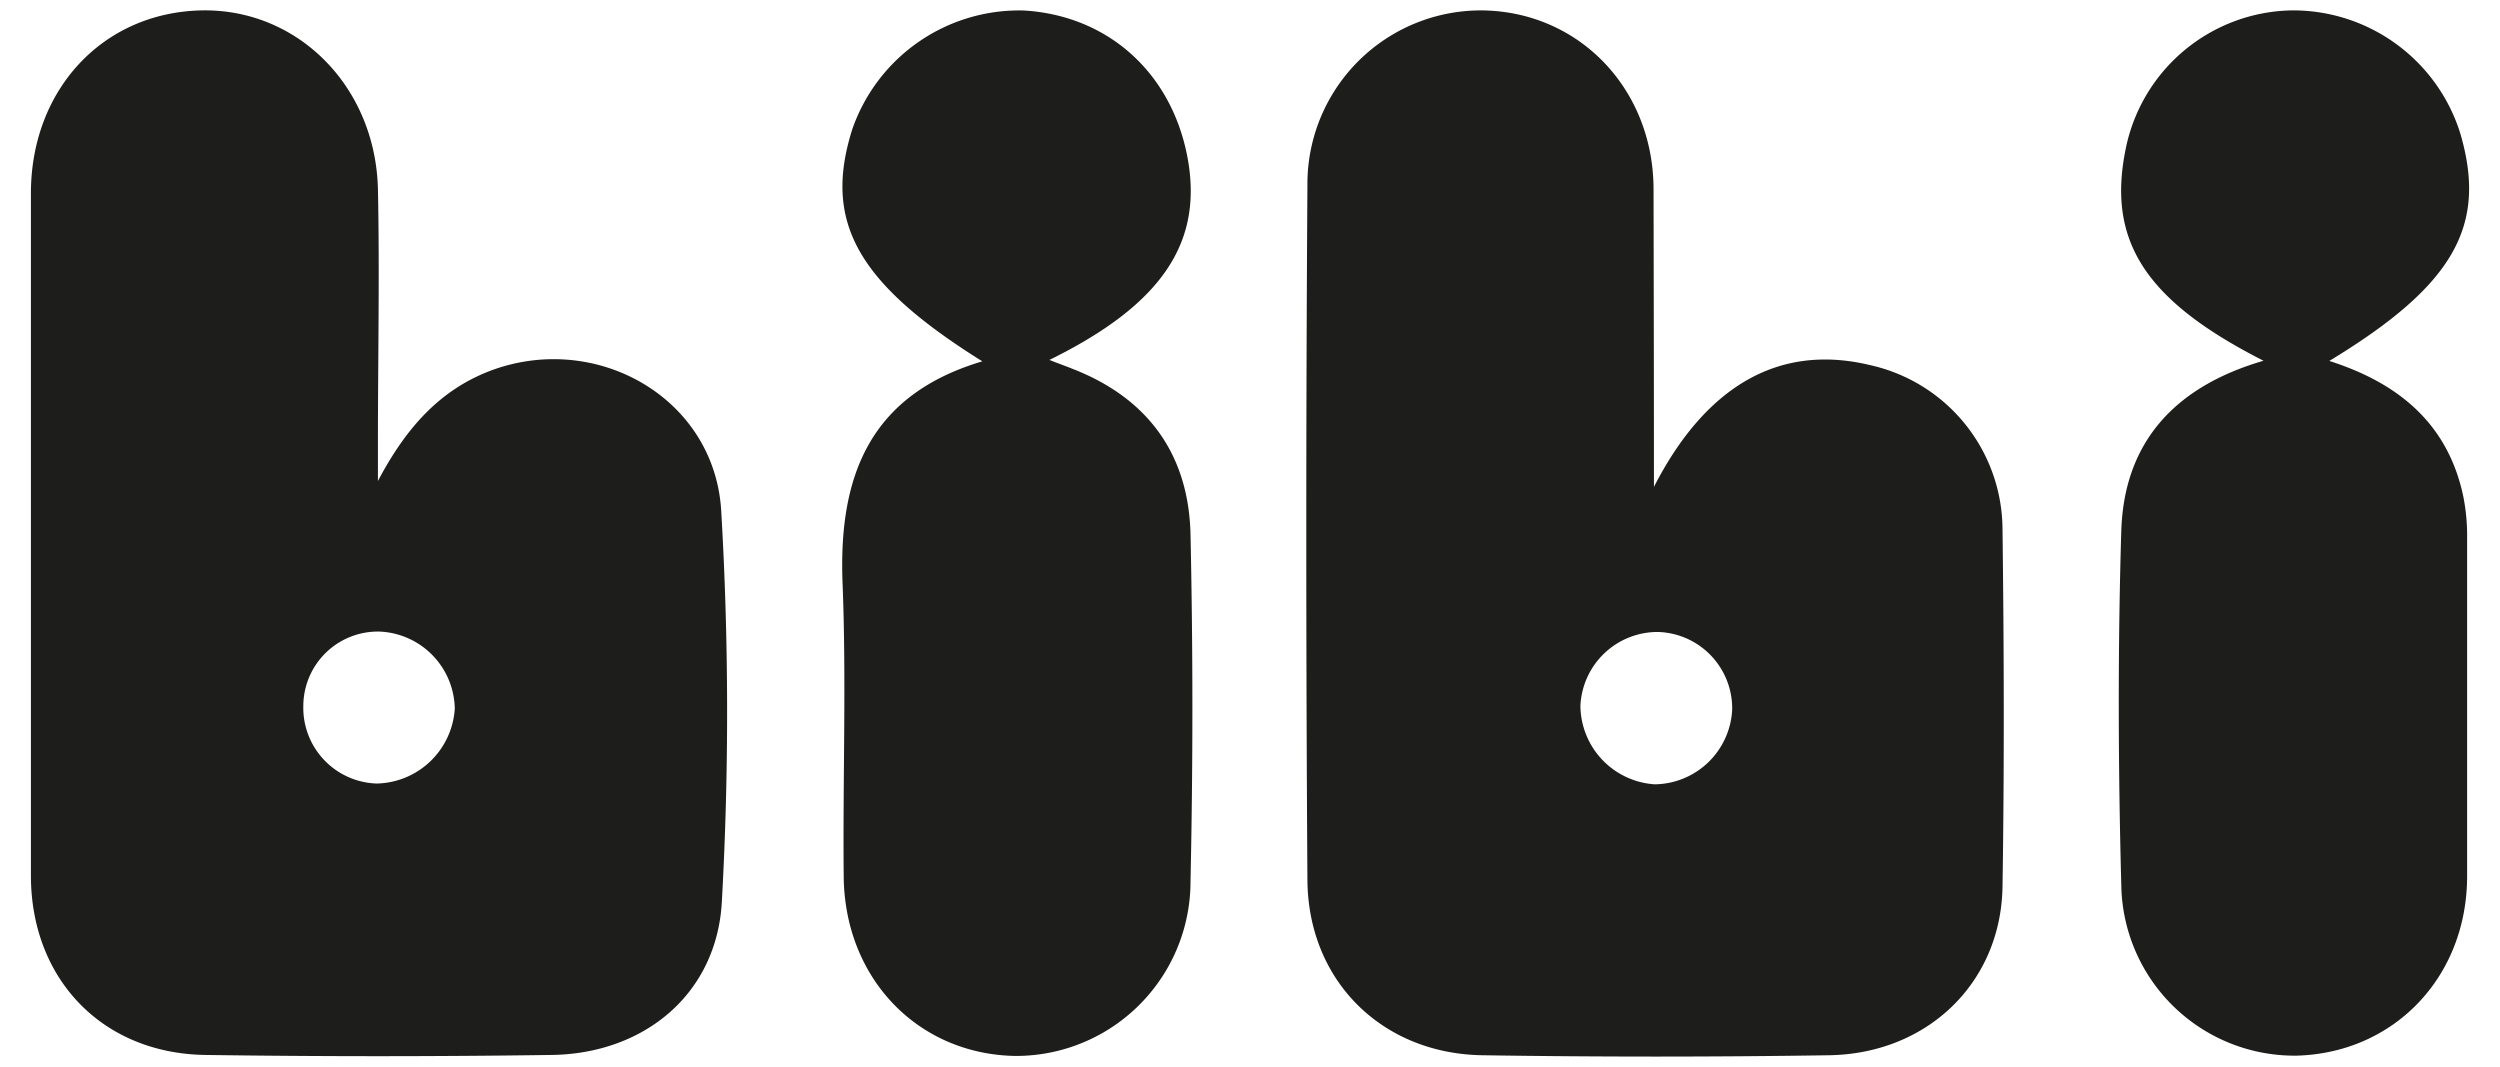 <svg id="Capa_1" data-name="Capa 1" xmlns="http://www.w3.org/2000/svg" viewBox="0 0 254.68 108.68"><defs><style>.cls-1{fill:#1d1d1b;}</style></defs><path class="cls-1" d="M168.49,49.6c5.27-10.28,12.75-14.63,22-12.41A17.22,17.22,0,0,1,204,53.86c.15,12.16.19,24.32,0,36.48-.16,9.77-7.64,17-17.66,17.16q-17.65.27-35.33,0c-10.26-.16-17.76-7.62-17.82-17.87q-.23-35.34,0-70.67A17.68,17.68,0,0,1,151,1.06c9.87.12,17.43,8,17.45,18.2S168.49,39.49,168.49,49.6Zm.4,14.78A7.88,7.88,0,0,0,161,71.9a8.09,8.09,0,0,0,7.57,8,8,8,0,0,0,7.89-7.6A7.79,7.79,0,0,0,168.89,64.38Z"/><path class="cls-1" d="M38.5,49c2.79-5.28,6.28-9.39,11.84-11.37C61,33.88,72.77,40.64,73.47,52a350,350,0,0,1,.07,39.8c-.49,9.44-7.89,15.54-17.33,15.67q-17.67.25-35.33,0c-10.49-.17-17.72-7.76-17.73-18.25q0-34.77,0-69.53C3.15,9.14,10.47,1.28,20.5,1.06c9.79-.21,17.74,7.7,18,18.19.18,8.6,0,17.22,0,25.83Zm-7.6,22.9a7.72,7.72,0,0,0,7.49,7.92,8.14,8.14,0,0,0,7.94-7.63,8,8,0,0,0-7.66-7.85A7.6,7.6,0,0,0,30.9,71.94Z"/><path class="cls-1" d="M100.07,36.81c-12.8-8-16.23-14.25-13.24-23.66A18,18,0,0,1,104.32,1.07c8.43.51,14.84,6.16,16.58,14.6,1.81,8.86-2.38,15.29-14,21,1,.39,1.74.65,2.45.94,7.64,3,11.75,8.73,11.93,16.84q.38,17.65,0,35.32a17.78,17.78,0,0,1-17.93,17.8c-9.87-.21-17.29-7.9-17.4-18.25-.1-10,.28-20-.12-30C85.42,48.42,88.65,40.21,100.07,36.81Z"/><path class="cls-1" d="M230.59,36.75c-12.21-6.2-16-12.35-14-21.78A17.57,17.57,0,0,1,233.38,1.06,17.85,17.85,0,0,1,250.6,13.48c2.84,9.5-.58,15.57-13.31,23.29,7.08,2.26,12.09,6.41,13.65,13.8a20.36,20.36,0,0,1,.39,4.13q0,17.26,0,34.55c0,10.26-7.41,18-17.33,18.29A17.65,17.65,0,0,1,216.1,90.15c-.32-12-.36-24.06,0-36.07C216.38,45.1,221.49,39.4,230.59,36.75Z"/></svg>